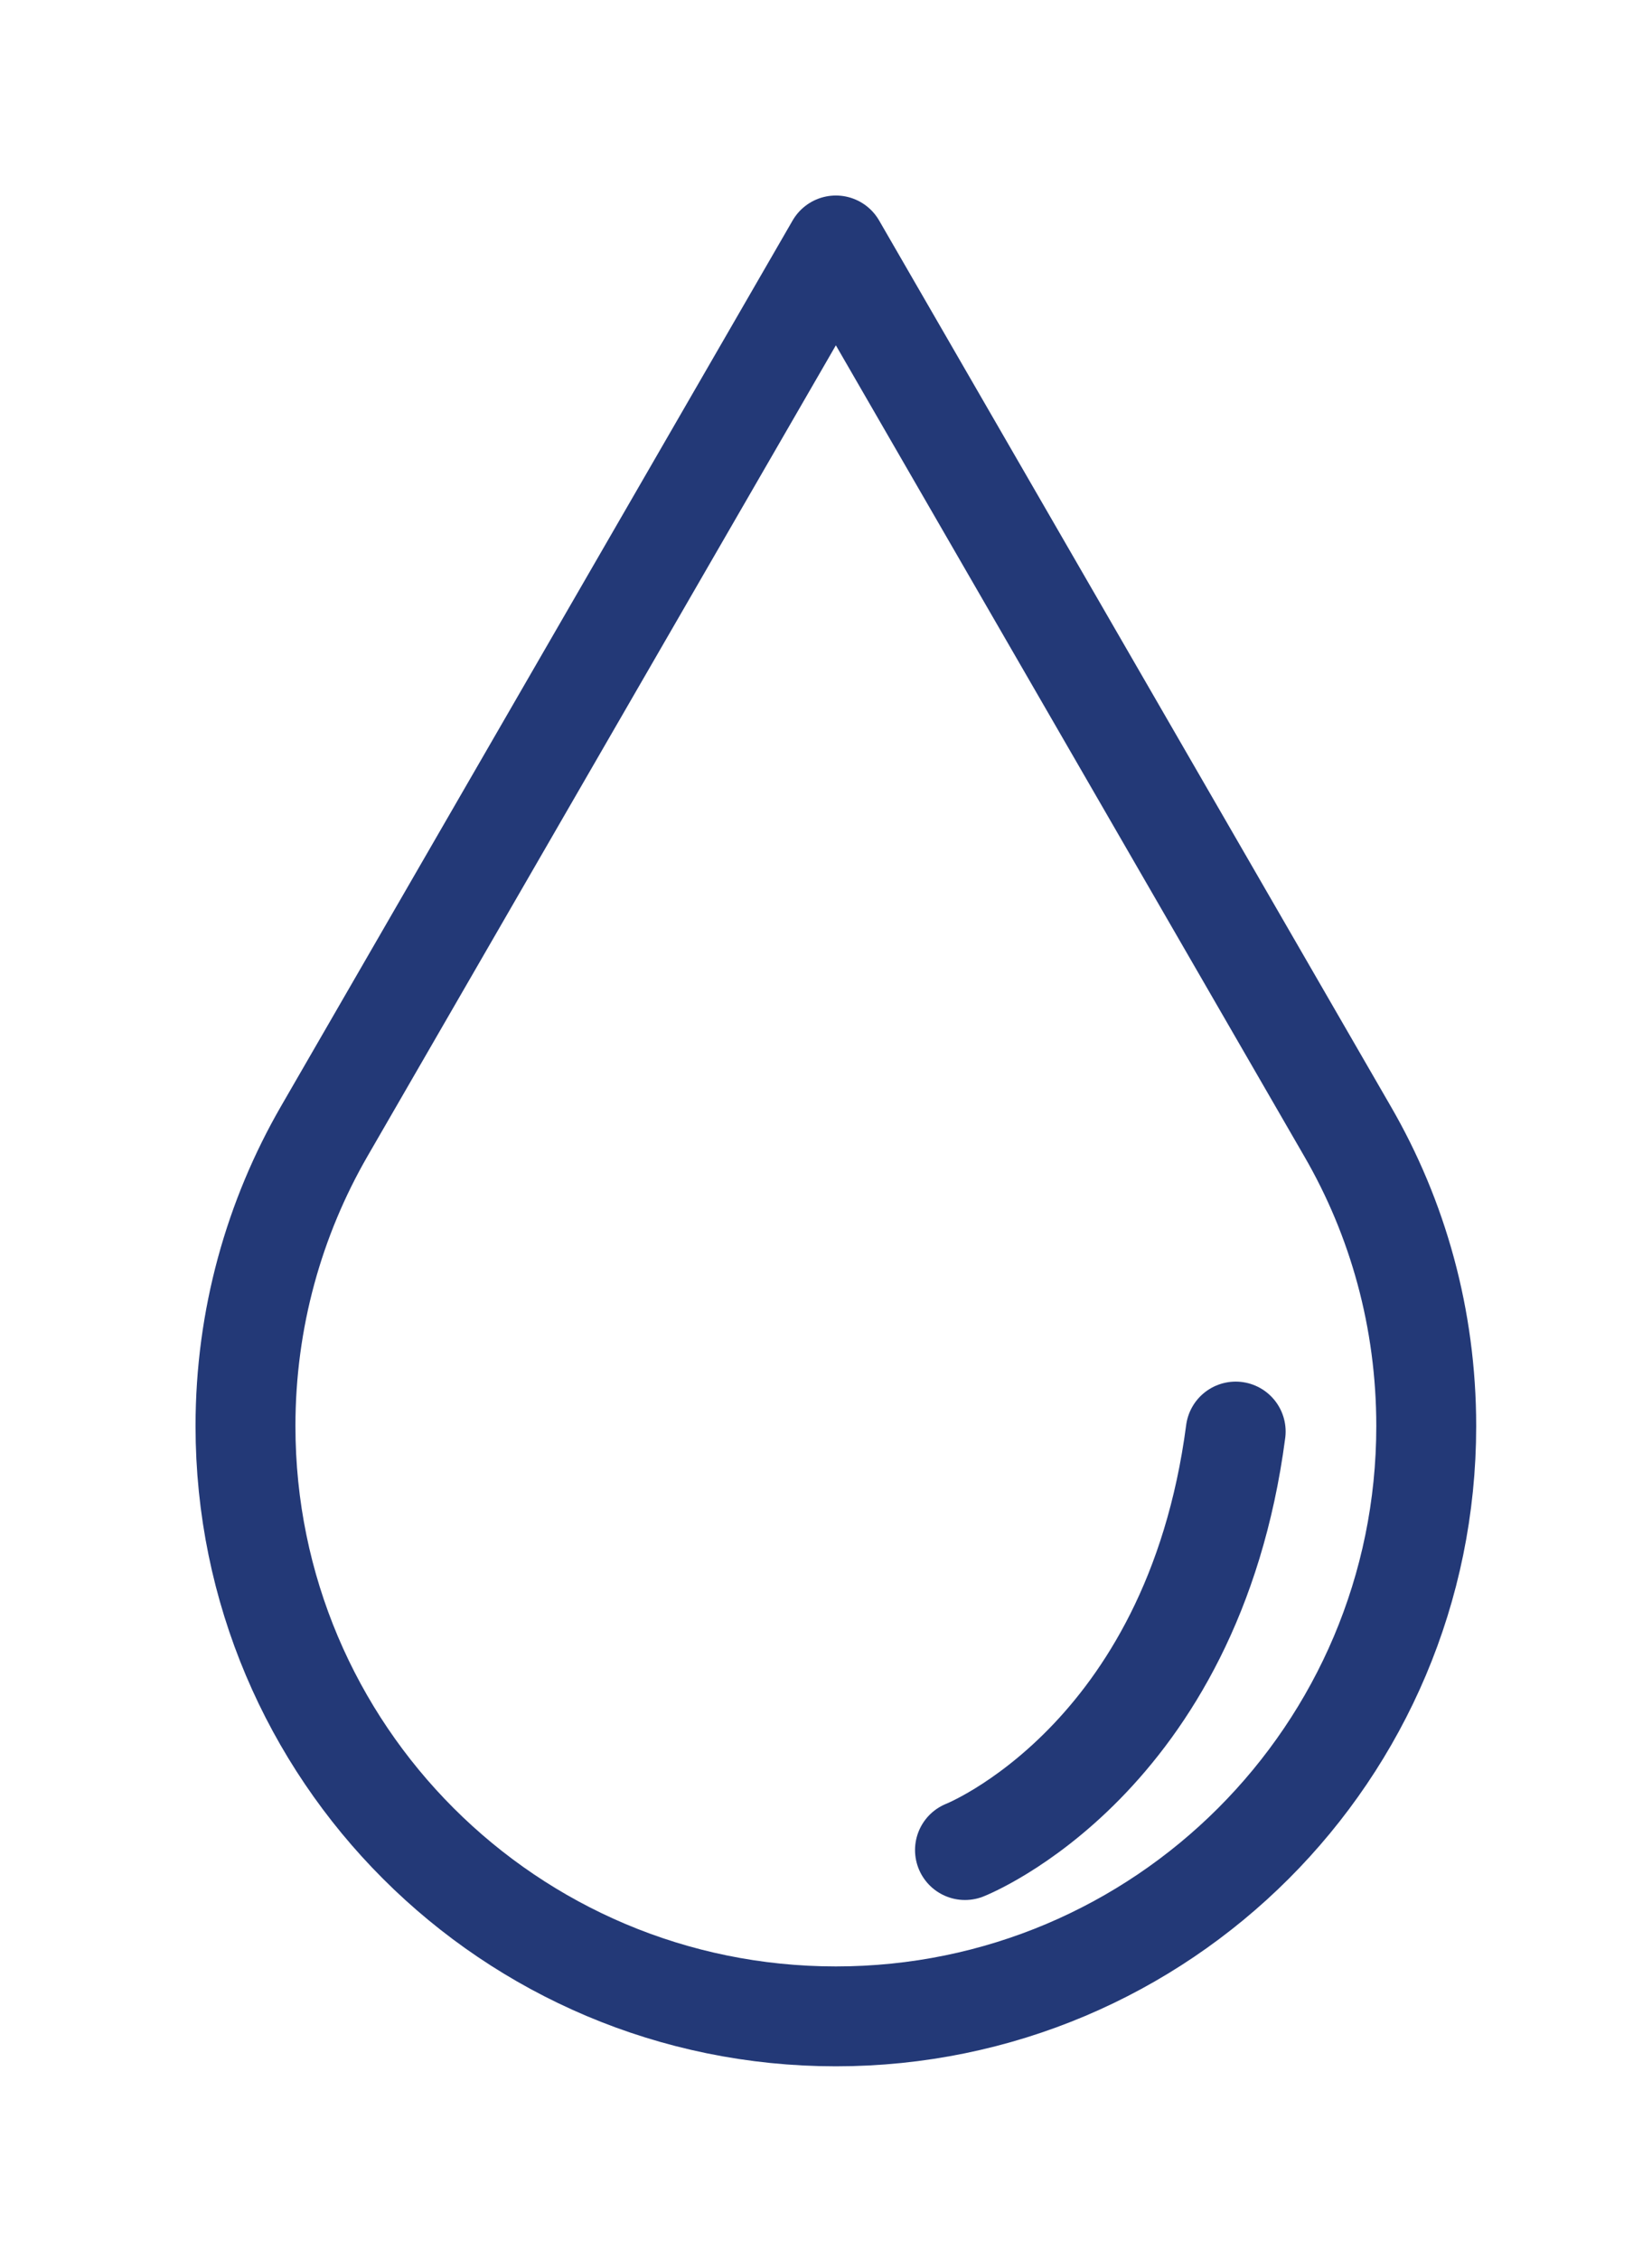 <?xml version="1.0" encoding="UTF-8"?>
<svg xmlns="http://www.w3.org/2000/svg" id="Calque_1" viewBox="0 0 66.15 90.46">
  <defs>
    <style>.cls-1{fill:none;stroke:#233977;stroke-linecap:round;stroke-linejoin:round;stroke-width:4px;}</style>
  </defs>
  <g id="g3068">
    <path id="path3070" class="cls-1" d="m33.47,9.83l20.49,35.48c2.01,3.47,3.15,7.5,3.15,11.8,0,13.06-10.58,23.64-23.64,23.64s-23.64-10.58-23.64-23.64c0-4.3,1.15-8.33,3.15-11.8L33.47,9.83Z"></path>
  </g>
  <path id="path2254" class="cls-1" d="m38.64,74.09s9.11-3.58,10.84-16.76"></path>
</svg>
